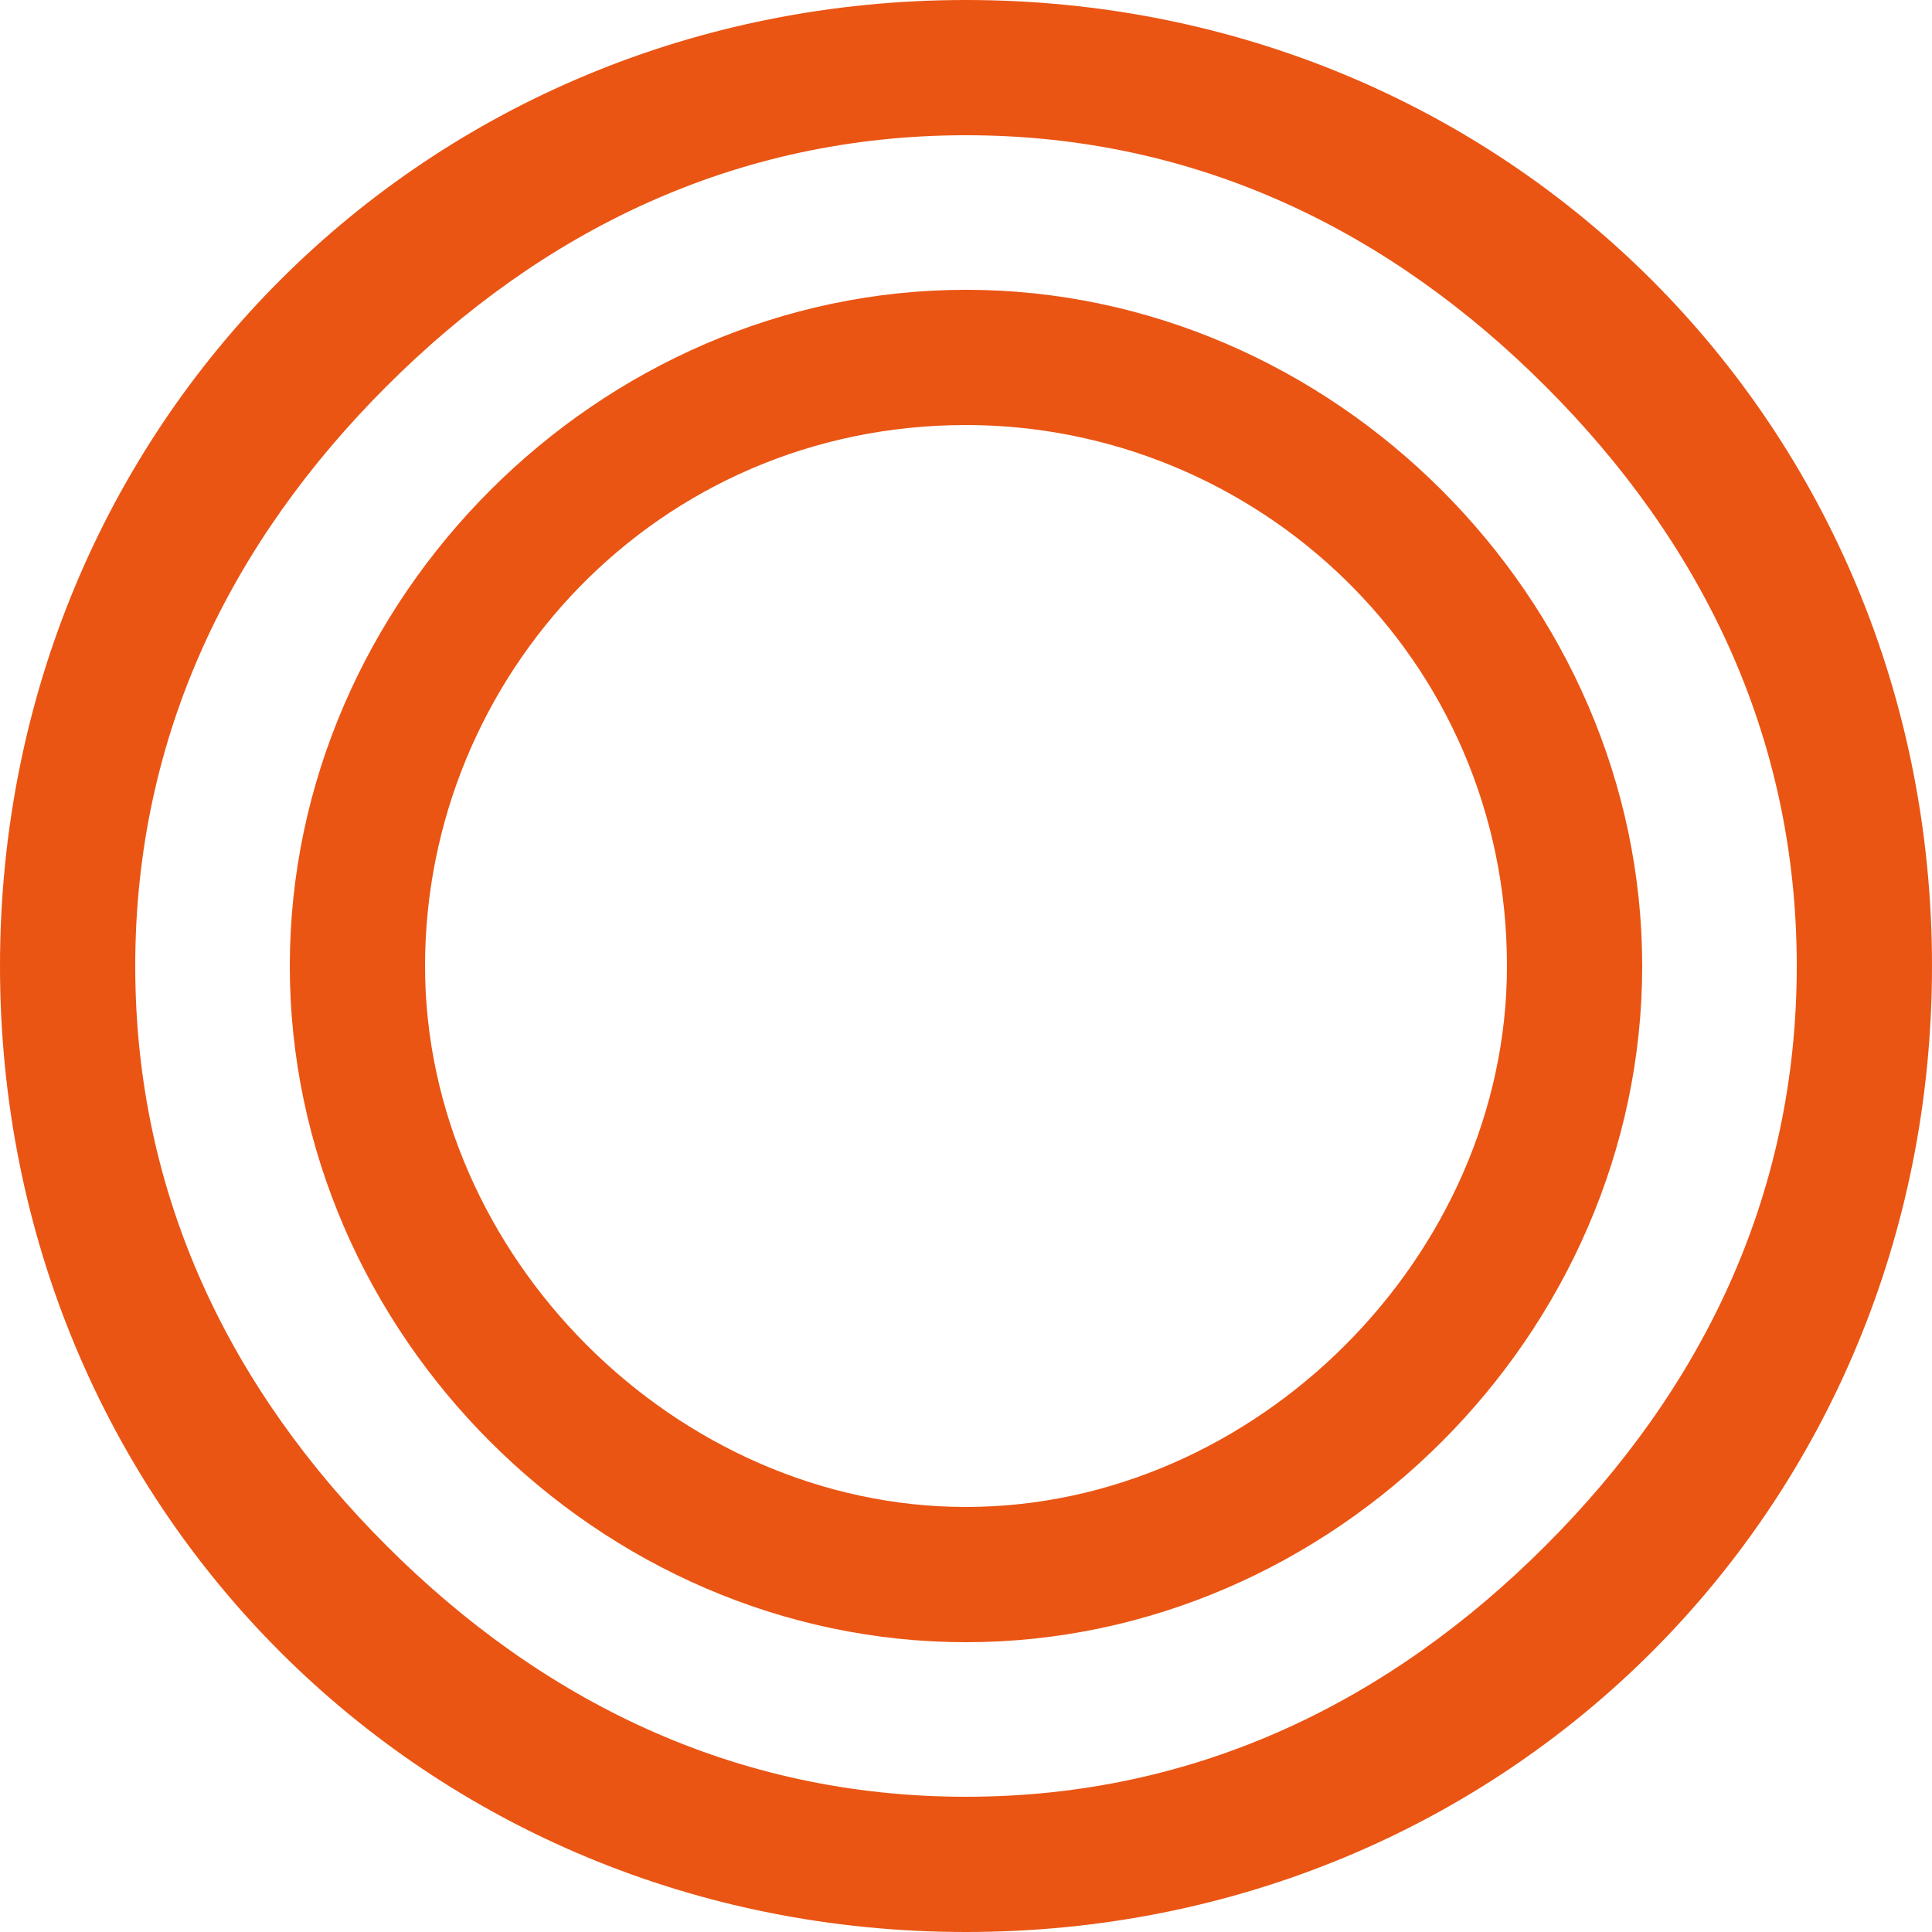 <?xml version="1.0" encoding="utf-8"?>
<!-- Generator: Adobe Illustrator 28.3.0, SVG Export Plug-In . SVG Version: 6.00 Build 0)  -->
<svg version="1.1" id="レイヤー_1" xmlns="http://www.w3.org/2000/svg" xmlns:xlink="http://www.w3.org/1999/xlink" x="0px"
	 y="0px" viewBox="0 0 10 10" style="enable-background:new 0 0 10 10;" xml:space="preserve">
<style type="text/css">
	.st0{fill:#EA5514;}
</style>
<g>
	<path class="st0" d="M5,0C2.2,0,0,2.2,0,5c0,2.8,2.2,5,5,5c2.8,0,5-2.2,5-5C10,2.2,7.8,0,5,0z M8,8C7.2,8.8,6.2,9.3,5,9.3
		C3.8,9.3,2.8,8.8,2,8C1.2,7.2,0.7,6.2,0.7,5c0-1.2,0.5-2.2,1.3-3c0.8-0.8,1.8-1.3,3-1.3c1.2,0,2.2,0.5,3,1.3c0.8,0.8,1.3,1.8,1.3,3
		C9.3,6.2,8.8,7.2,8,8z"/>
	<path class="st0" d="M5,1.5C3.1,1.5,1.5,3.1,1.5,5c0,1.9,1.6,3.5,3.5,3.5c1.9,0,3.5-1.6,3.5-3.5C8.5,3.1,6.9,1.5,5,1.5z M5,7.8
		C3.5,7.8,2.2,6.5,2.2,5c0-1.5,1.2-2.8,2.8-2.8c1.5,0,2.8,1.2,2.8,2.8C7.8,6.5,6.5,7.8,5,7.8z"/>
</g>
</svg>
